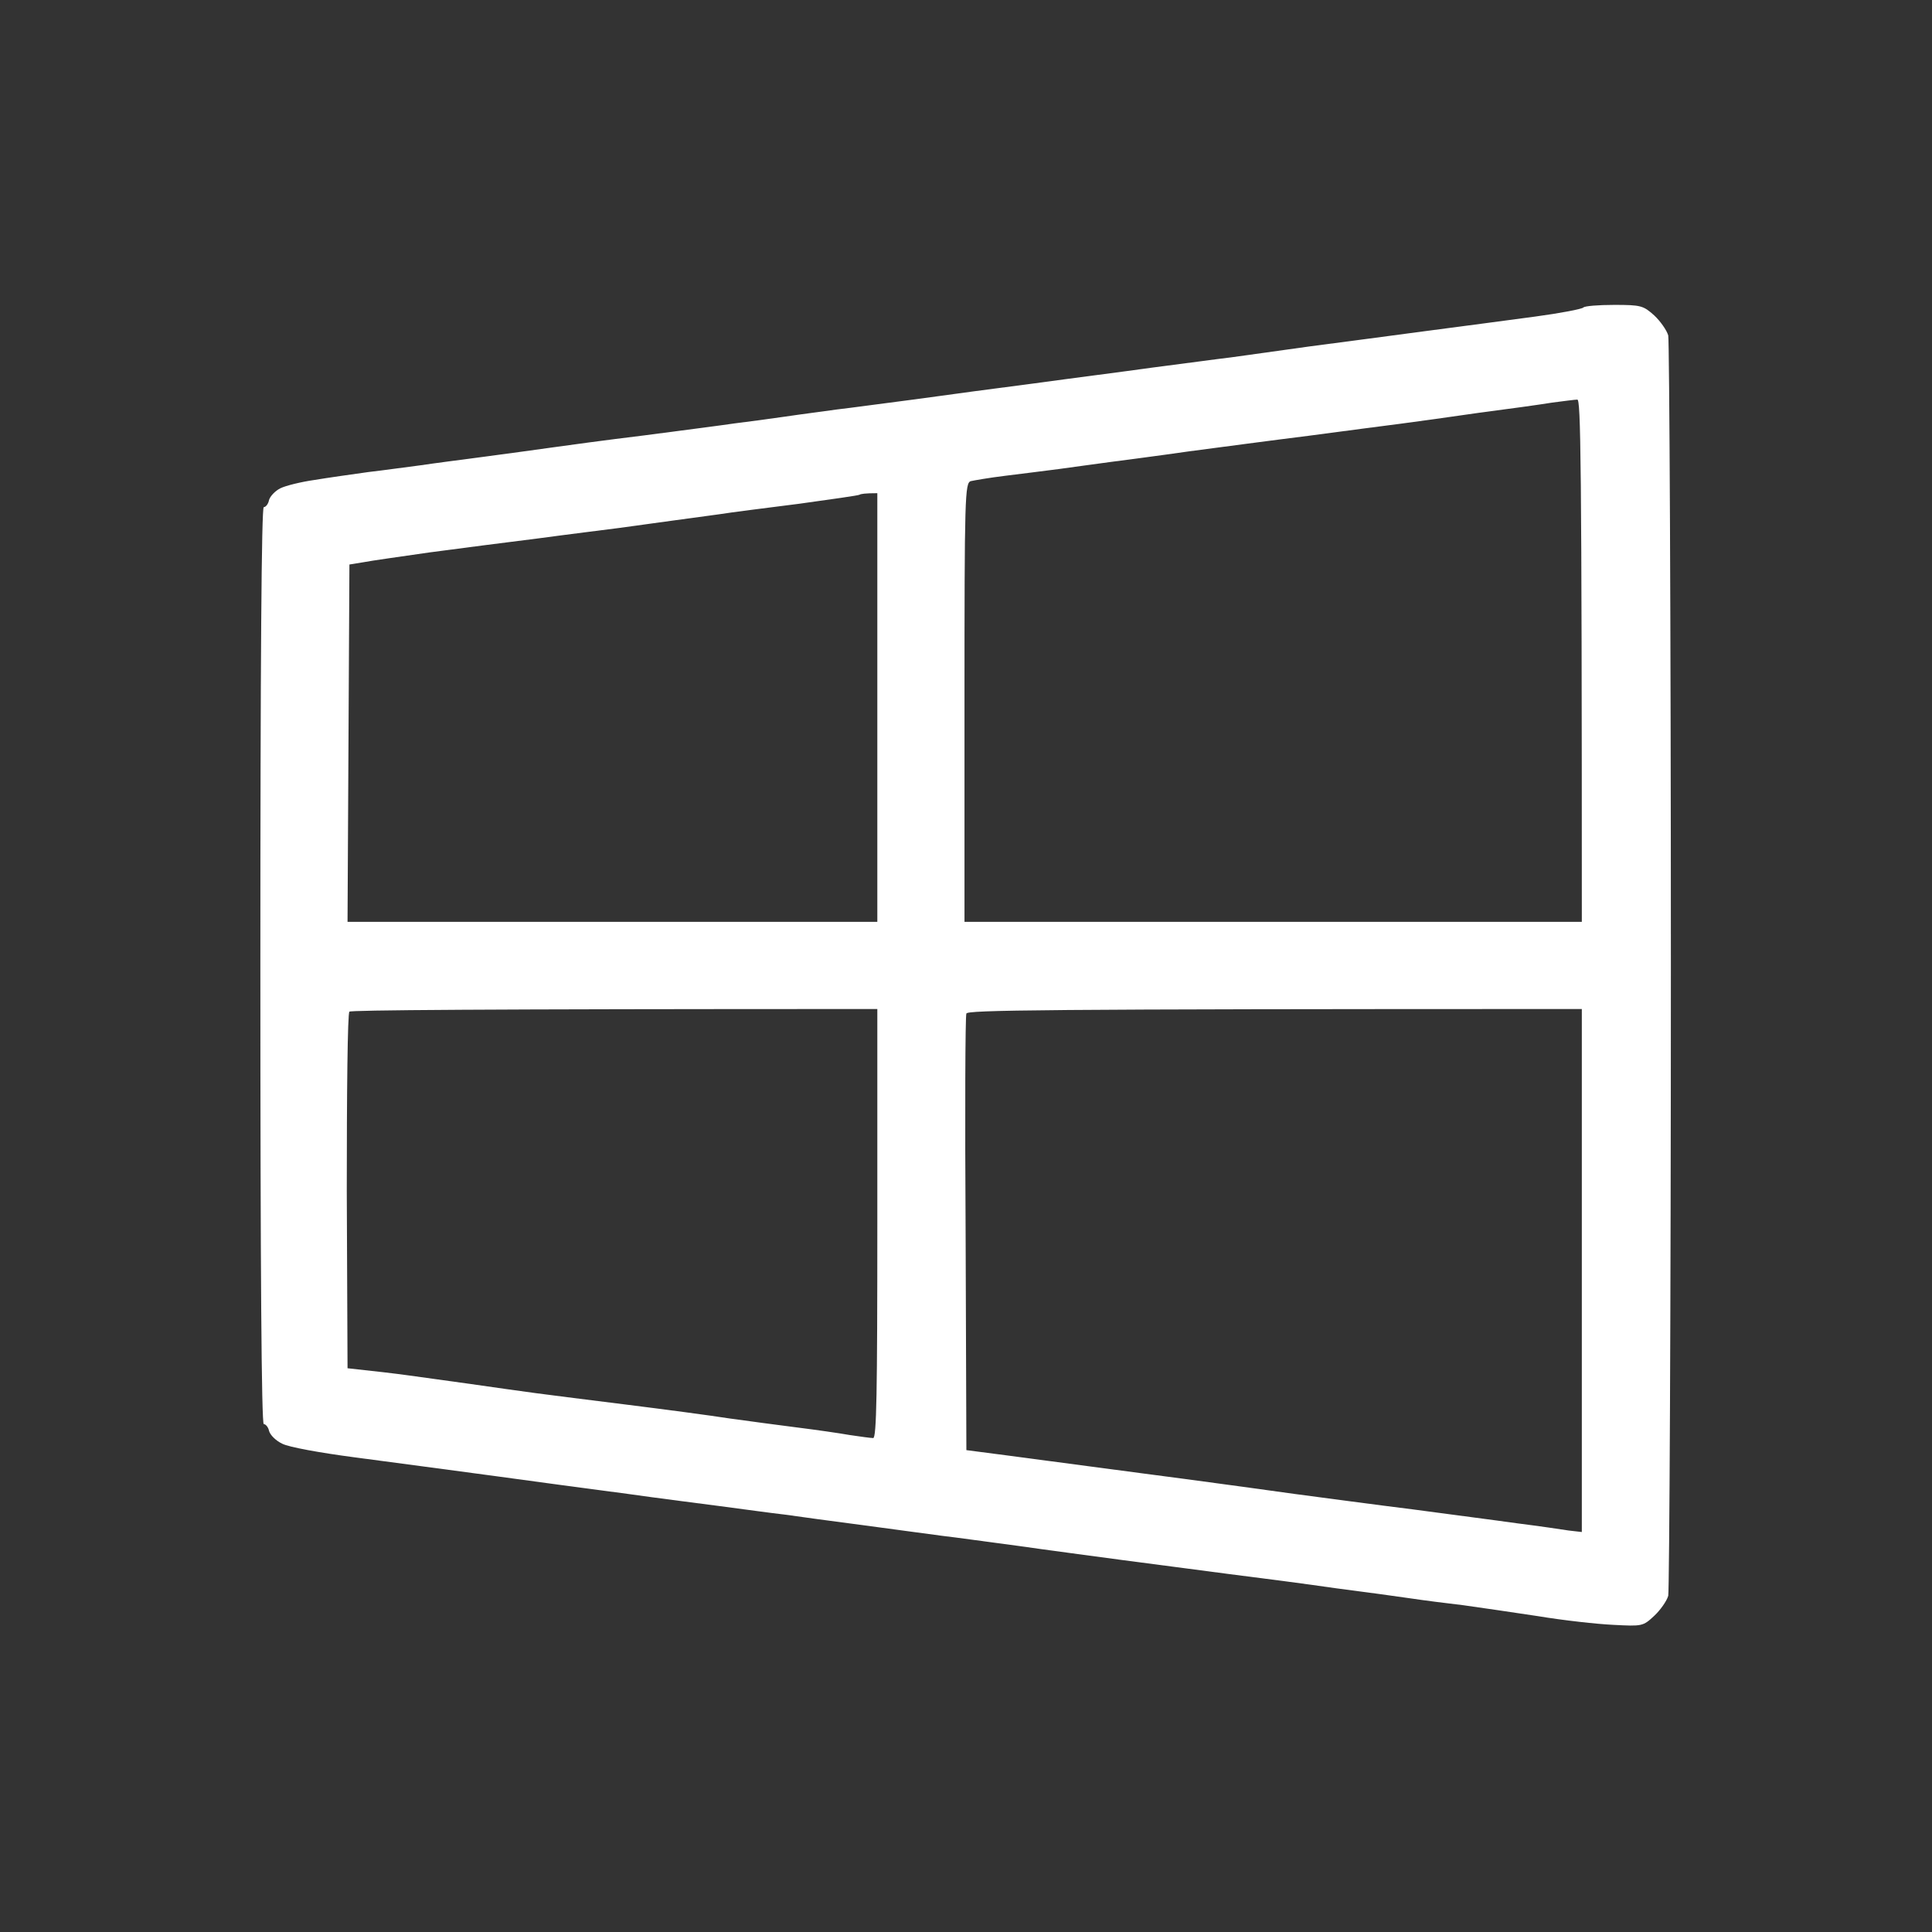 <svg version="1.2" xmlns="http://www.w3.org/2000/svg" viewBox="0 0 512 512" width="512" height="512">
	<rect x="0" y="0" width="512" height="512" fill="#333333" stroke="none"/>
	<title>image</title>
	<style>
		.s0 { fill: #FFFFFF } 
	</style>
	<path id="Path 0" fill-rule="evenodd" class="s0" d="m427.8 80.8c7.1 0 7.7 0.2 10.6 2.8 1.6 1.5 3.3 3.9 3.7 5.3 0.3 1.4 0.7 76.5 0.7 167 0 90.5-0.4 165.6-0.7 167-0.4 1.4-2.1 3.8-3.7 5.3-3 2.8-3.2 2.8-10.9 2.4-4.3-0.2-13.3-1.2-19.9-2.3-6.6-1-15.5-2.3-19.8-2.9-4.3-0.5-10.6-1.3-13.9-1.8-3.3-0.5-12.2-1.7-19.9-2.7-7.6-1.1-20.5-2.8-28.6-3.8-8.1-1.1-20.8-2.7-28.2-3.7-7.3-1-19.6-2.6-27.2-3.7-7.7-1-16.8-2.3-20.4-2.7-3.5-0.5-12.9-1.7-20.8-2.8-7.8-1-17.2-2.3-20.7-2.8-3.6-0.4-11.5-1.5-17.6-2.3-6.1-0.8-14-1.8-17.6-2.3-3.5-0.5-9.5-1.3-13.3-1.8-3.9-0.5-16.5-2.2-28.2-3.8-11.7-1.6-28.6-3.8-37.5-5-9.1-1.2-17.4-2.7-19.1-3.6-1.7-0.8-3.2-2.3-3.5-3.4-0.2-1-0.9-1.8-1.4-1.8-0.6 0-0.9-41.1-0.9-121.5 0-80.4 0.3-121.5 0.9-121.5 0.5 0 1.2-0.8 1.4-1.9 0.3-1 1.6-2.4 3-3.1 1.4-0.7 5.5-1.7 9-2.2 3.6-0.6 10-1.5 14.3-2.1 4.4-0.5 10.6-1.4 13.9-1.8 3.3-0.5 11-1.5 17.1-2.3 6.1-0.8 14-1.9 17.6-2.4 3.5-0.5 14.5-2 24.4-3.2 9.9-1.3 20.8-2.7 24.1-3.2 3.3-0.4 9.3-1.2 13.4-1.8 4-0.6 10.3-1.4 13.8-1.9 3.6-0.4 12.9-1.7 20.8-2.7 7.9-1.1 22-3 31.4-4.2 9.4-1.3 23.6-3.1 31.4-4.2 7.9-1 17.3-2.3 20.8-2.7 3.6-0.5 12.9-1.8 20.8-2.9 7.9-1 21.8-2.9 31-4.1 9.1-1.2 22.1-2.9 28.7-3.8 6.7-0.9 12.4-2 12.8-2.4 0.3-0.4 4-0.7 8.2-0.7zm-35.9 28.6c-7.6 1.1-16.9 2.4-20.8 2.9-3.8 0.5-14.8 1.9-24.4 3.2-9.7 1.2-23.8 3.1-31.5 4.1-7.6 1.1-16.9 2.3-20.7 2.8-3.9 0.5-10.1 1.4-13.9 1.9-3.8 0.5-10.3 1.3-14.3 1.8-4.1 0.5-8.1 1.2-9 1.4-1.6 0.4-1.7 4-1.7 58.6v58.2h163.6c0-124.1-0.3-138.5-1.2-138.4-0.6 0-3.6 0.4-6.7 0.8-3 0.5-11.7 1.7-19.4 2.7zm-180.1 24.1c-8.7 1.1-18.2 2.3-21.3 2.8-3 0.4-8.7 1.2-12.5 1.7-3.8 0.5-10 1.4-13.8 1.9-3.8 0.5-13.6 1.7-21.7 2.8-8.2 1-21.1 2.7-28.7 3.7-7.6 1.1-15.5 2.2-17.5 2.6l-3.7 0.6-0.5 94.7h140.4v-113.6c-3.3 0-4.4 0.2-4.7 0.4-0.2 0.2-7.4 1.2-16 2.4zm-119.9 182.1l0.2 47c7.5 0.8 12.6 1.4 16.2 1.9 3.5 0.5 11 1.5 16.6 2.3 5.6 0.8 13.3 1.9 17.1 2.4 3.8 0.5 14.8 1.9 24.5 3.1 9.6 1.2 21.7 2.8 26.8 3.6 5.1 0.7 13.2 1.8 18 2.4 4.8 0.6 11.1 1.5 13.9 2 2.7 0.4 5.6 0.8 6.2 0.8 0.9 0 1.1-12 1.1-56.8v-56.9c-107.8 0-139.5 0.3-139.9 0.7-0.5 0.3-0.7 21.7-0.7 47.5zm164 11.4l0.2 57.3c7.9 1 15.2 2 21.3 2.8 6.1 0.8 17.3 2.3 24.9 3.3 7.6 1 16.8 2.2 20.3 2.7 3.6 0.5 12.7 1.7 20.4 2.8 7.6 1 21.7 2.9 31.4 4.1 9.6 1.3 22.1 2.9 27.7 3.7 5.6 0.7 11.7 1.6 13.6 1.9l3.5 0.4v-138.6c-145.6 0-162.8 0.3-163.1 1.2-0.3 0.6-0.4 26.9-0.2 58.4z"/>
</svg>